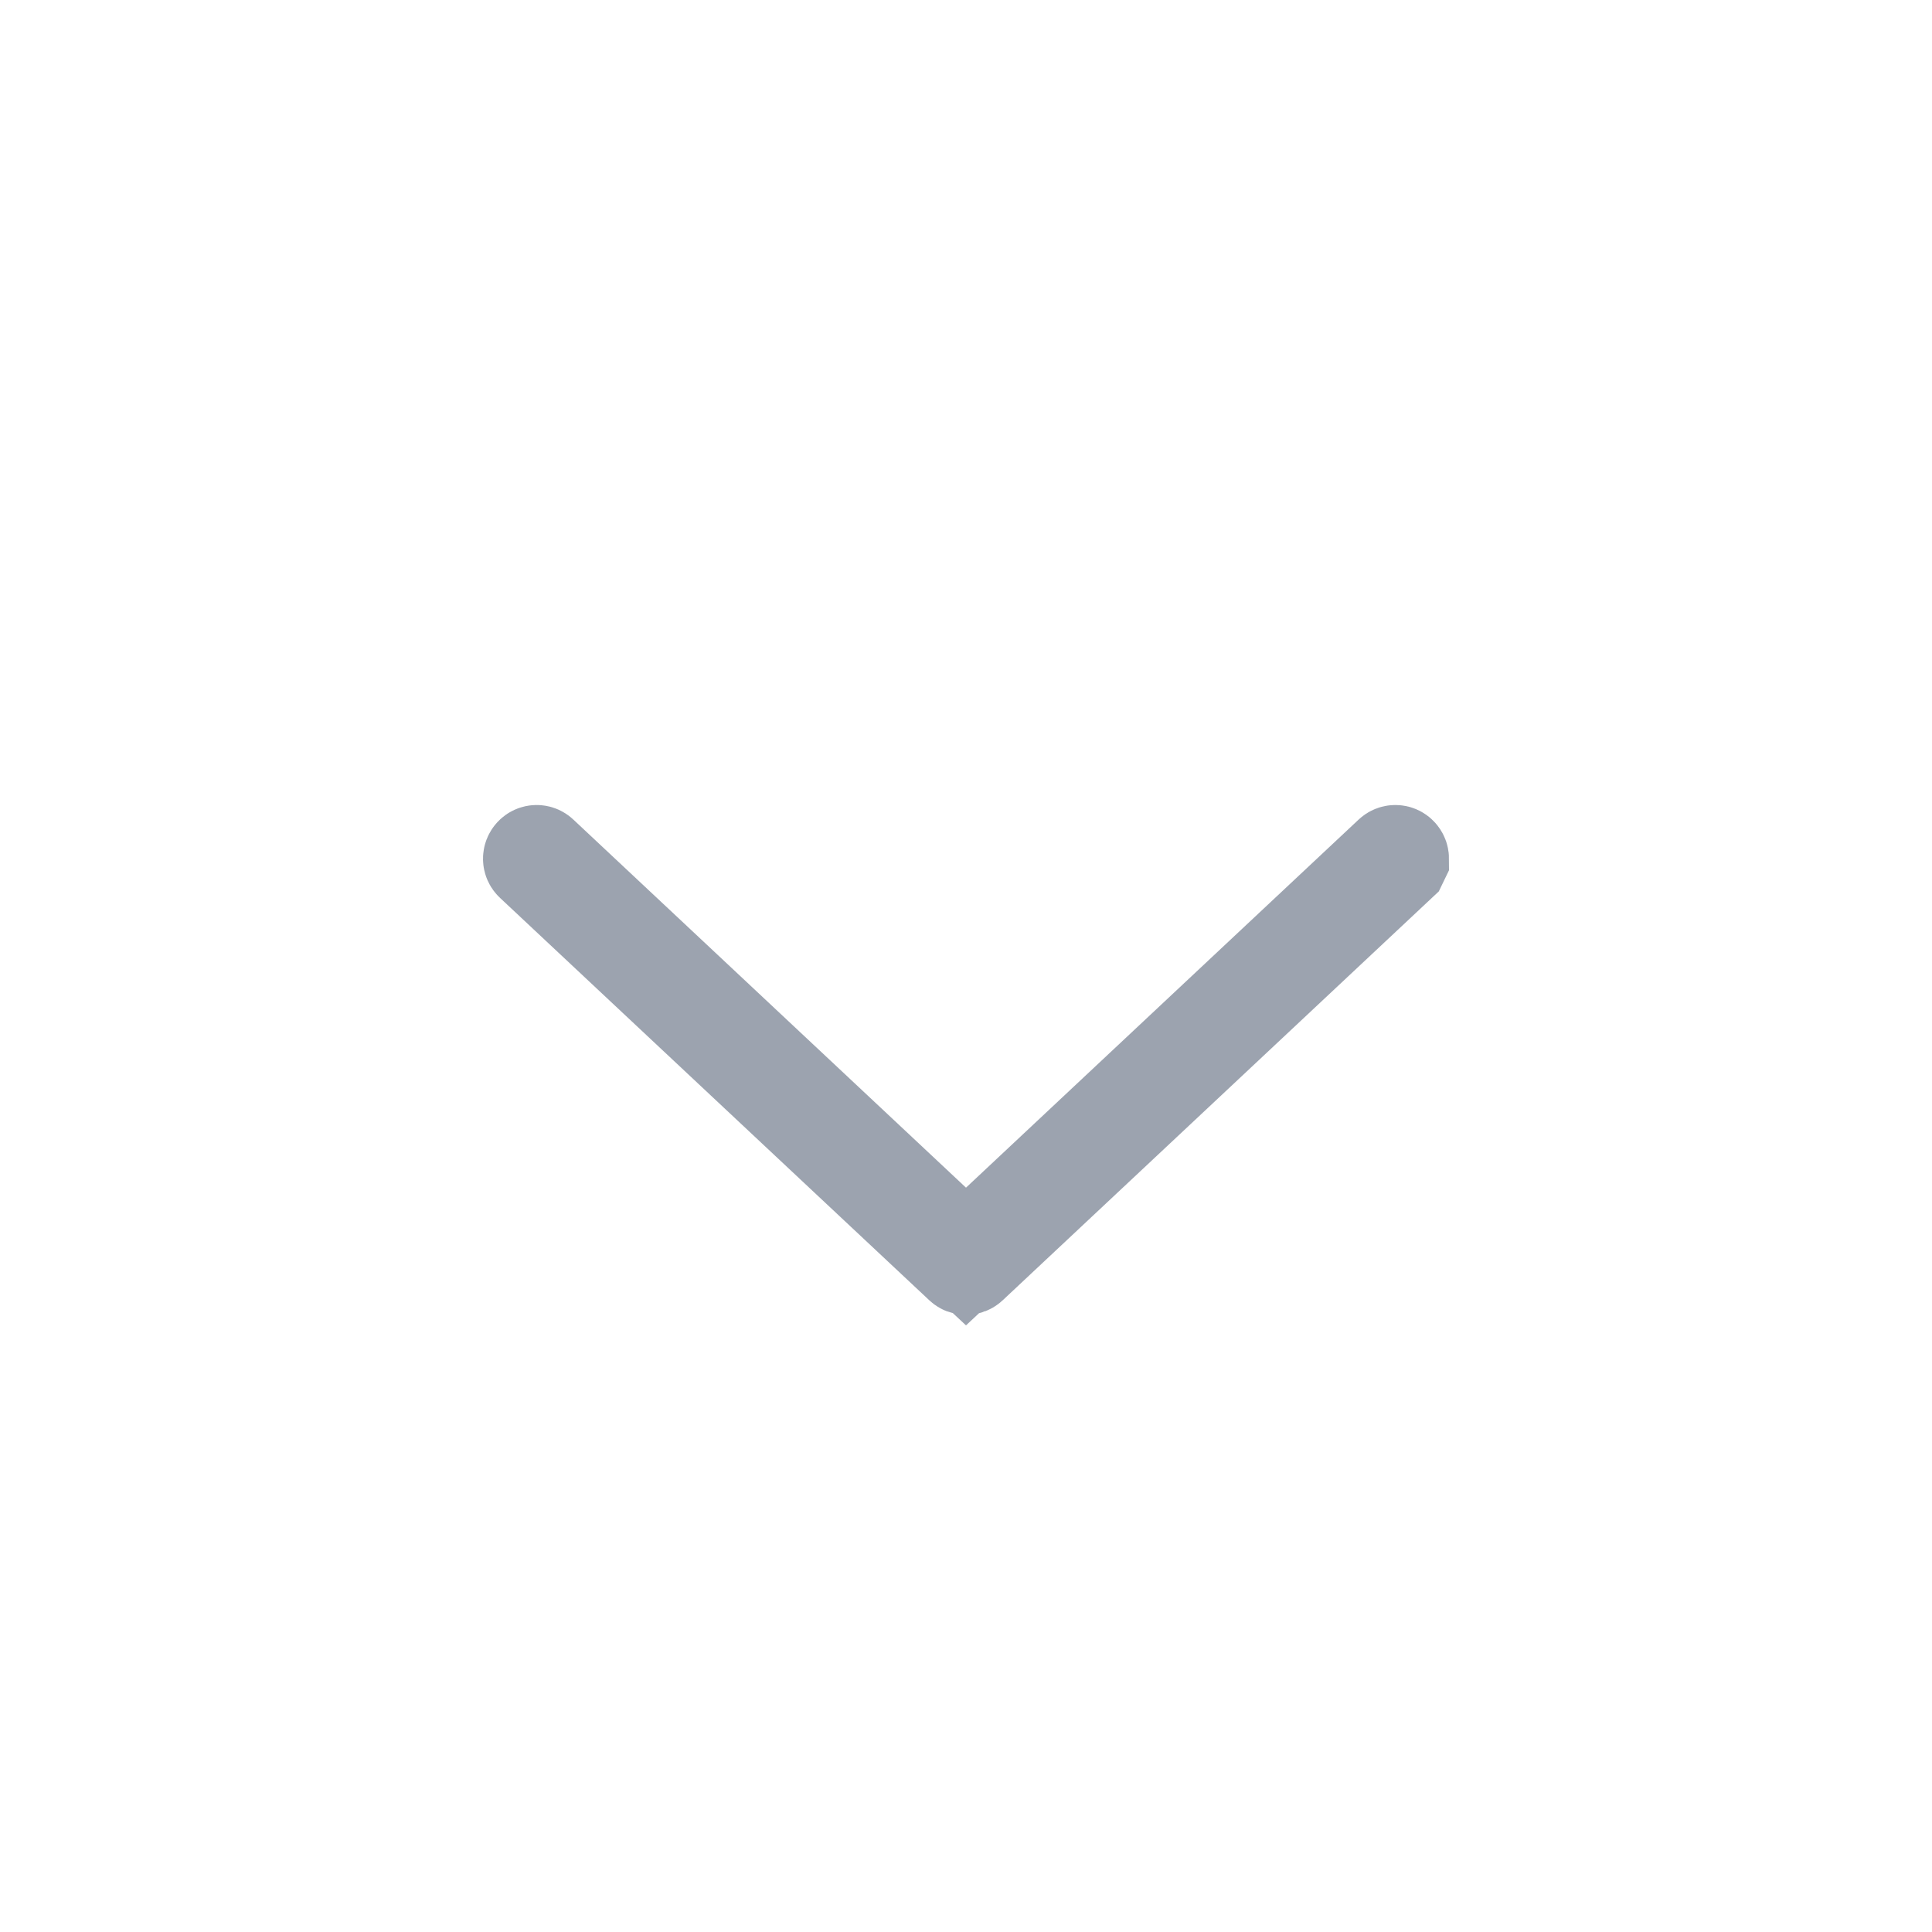<svg width="24" height="24" viewBox="0 0 24 24" fill="none" xmlns="http://www.w3.org/2000/svg">
<path d="M17.363 10.638C17.371 10.646 17.375 10.657 17.375 10.668L17.361 10.697L12.028 15.697C12.012 15.712 11.988 15.712 11.972 15.697L6.638 10.697C6.621 10.681 6.621 10.655 6.637 10.638C6.653 10.621 6.679 10.621 6.695 10.637L11.572 15.209L12 15.609L12.428 15.209L17.305 10.637C17.321 10.621 17.348 10.621 17.363 10.638Z" fill="#2B2C2F" stroke="#9CA3AF" stroke-width="1.25"/>
</svg>
